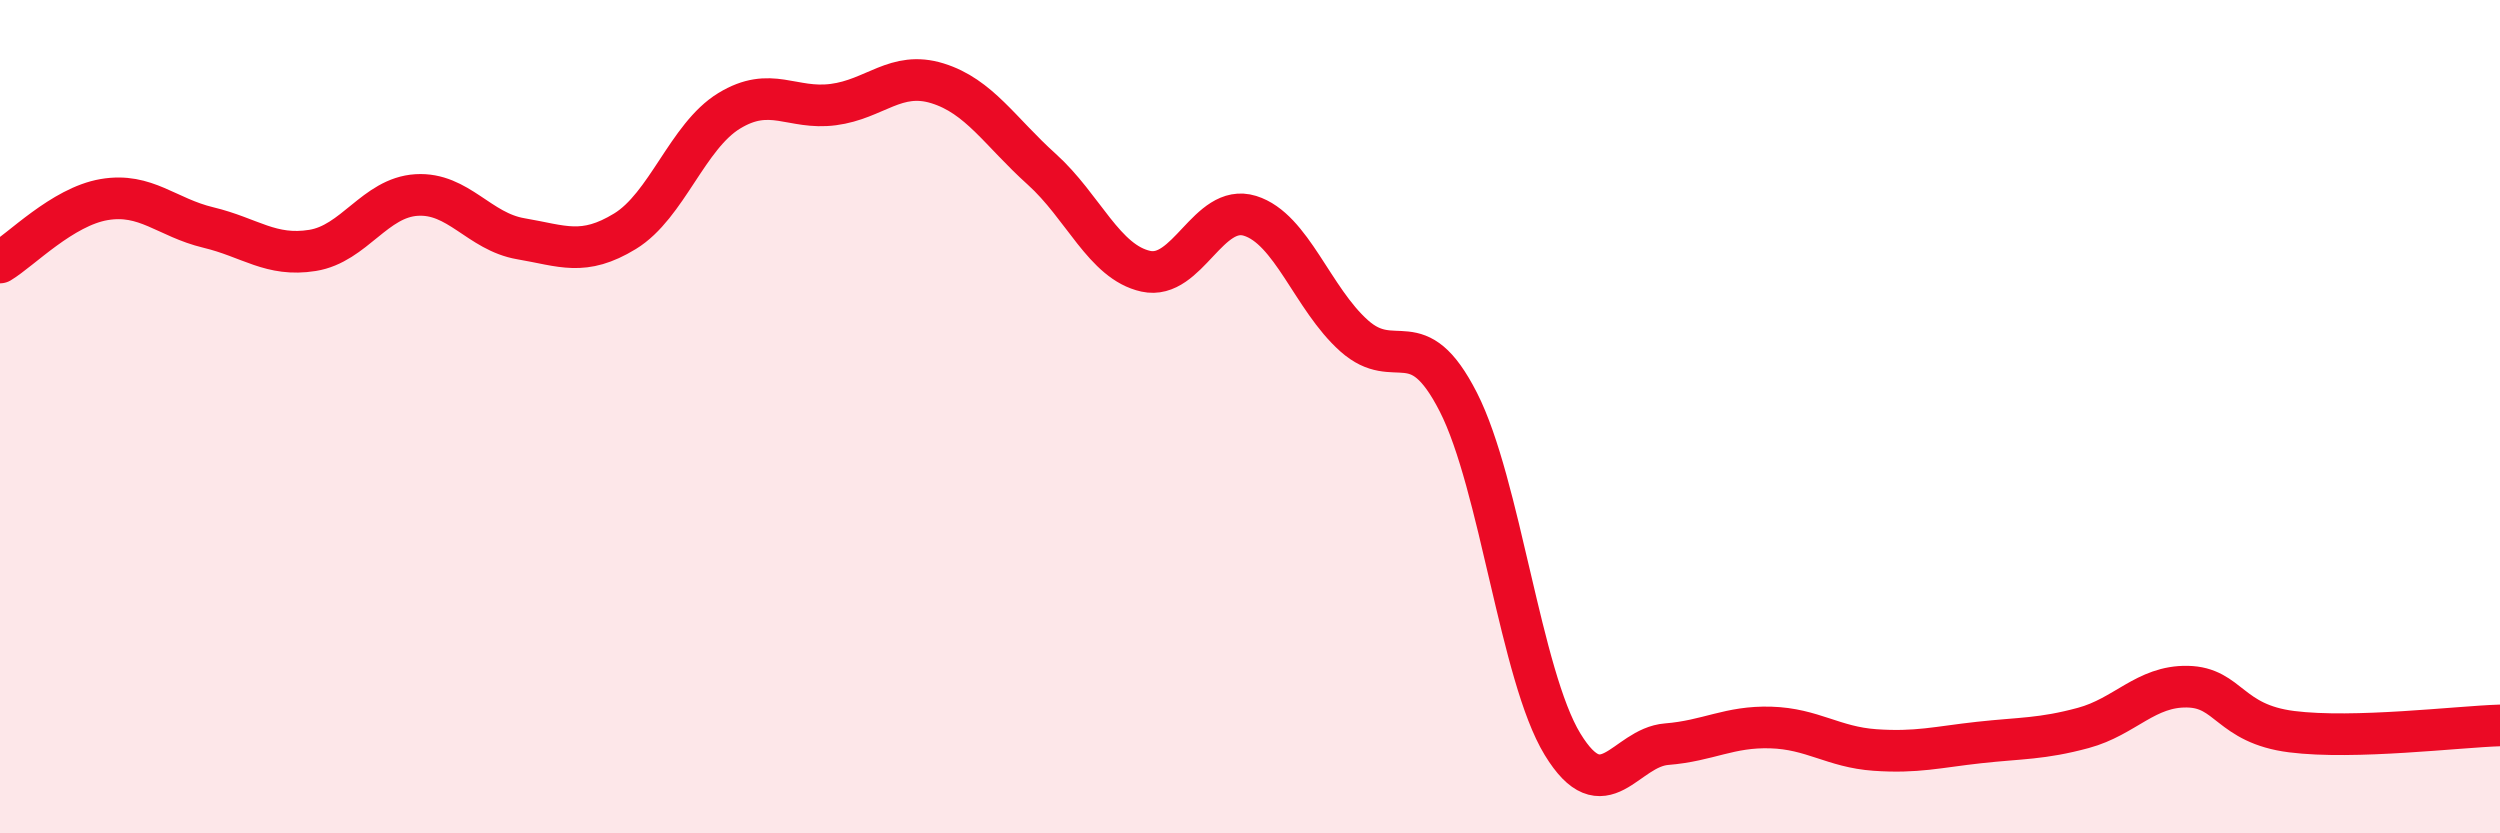 
    <svg width="60" height="20" viewBox="0 0 60 20" xmlns="http://www.w3.org/2000/svg">
      <path
        d="M 0,6.3 C 0.5,6 1.5,4.96 2.5,4.79 C 3.5,4.62 4,5.22 5,5.46 C 6,5.7 6.5,6.17 7.5,6.01 C 8.5,5.85 9,4.74 10,4.68 C 11,4.62 11.5,5.56 12.5,5.73 C 13.5,5.9 14,6.16 15,5.55 C 16,4.94 16.5,3.27 17.5,2.66 C 18.5,2.05 19,2.64 20,2.51 C 21,2.38 21.5,1.69 22.5,2 C 23.5,2.31 24,3.16 25,4.06 C 26,4.96 26.5,6.29 27.5,6.51 C 28.5,6.73 29,4.87 30,5.18 C 31,5.49 31.5,7.17 32.5,8.06 C 33.5,8.95 34,7.69 35,9.65 C 36,11.61 36.5,16.22 37.5,17.86 C 38.5,19.5 39,17.94 40,17.86 C 41,17.78 41.5,17.43 42.5,17.46 C 43.5,17.49 44,17.93 45,18 C 46,18.07 46.5,17.93 47.5,17.82 C 48.5,17.71 49,17.74 50,17.47 C 51,17.2 51.5,16.46 52.5,16.48 C 53.5,16.5 53.5,17.37 55,17.56 C 56.5,17.75 59,17.44 60,17.41L60 20L0 20Z"
        fill="#EB0A25"
        opacity="0.1"
        stroke-linecap="round"
        stroke-linejoin="round"
      />
      <path
        d="M 0,6.3 C 0.5,6 1.5,4.96 2.5,4.79 C 3.5,4.62 4,5.22 5,5.46 C 6,5.7 6.5,6.17 7.5,6.01 C 8.5,5.85 9,4.74 10,4.68 C 11,4.62 11.5,5.56 12.5,5.73 C 13.5,5.9 14,6.16 15,5.55 C 16,4.94 16.5,3.27 17.5,2.66 C 18.5,2.05 19,2.64 20,2.51 C 21,2.38 21.5,1.69 22.5,2 C 23.5,2.31 24,3.16 25,4.06 C 26,4.96 26.5,6.29 27.5,6.51 C 28.5,6.73 29,4.87 30,5.18 C 31,5.49 31.5,7.17 32.5,8.06 C 33.5,8.95 34,7.69 35,9.65 C 36,11.61 36.5,16.22 37.5,17.86 C 38.5,19.5 39,17.94 40,17.86 C 41,17.78 41.5,17.43 42.5,17.46 C 43.5,17.49 44,17.93 45,18 C 46,18.07 46.5,17.93 47.5,17.82 C 48.5,17.71 49,17.74 50,17.47 C 51,17.2 51.5,16.46 52.5,16.48 C 53.5,16.5 53.5,17.37 55,17.56 C 56.5,17.75 59,17.44 60,17.41"
        stroke="#EB0A25"
        stroke-width="1"
        fill="none"
        stroke-linecap="round"
        stroke-linejoin="round"
      />
    </svg>
  